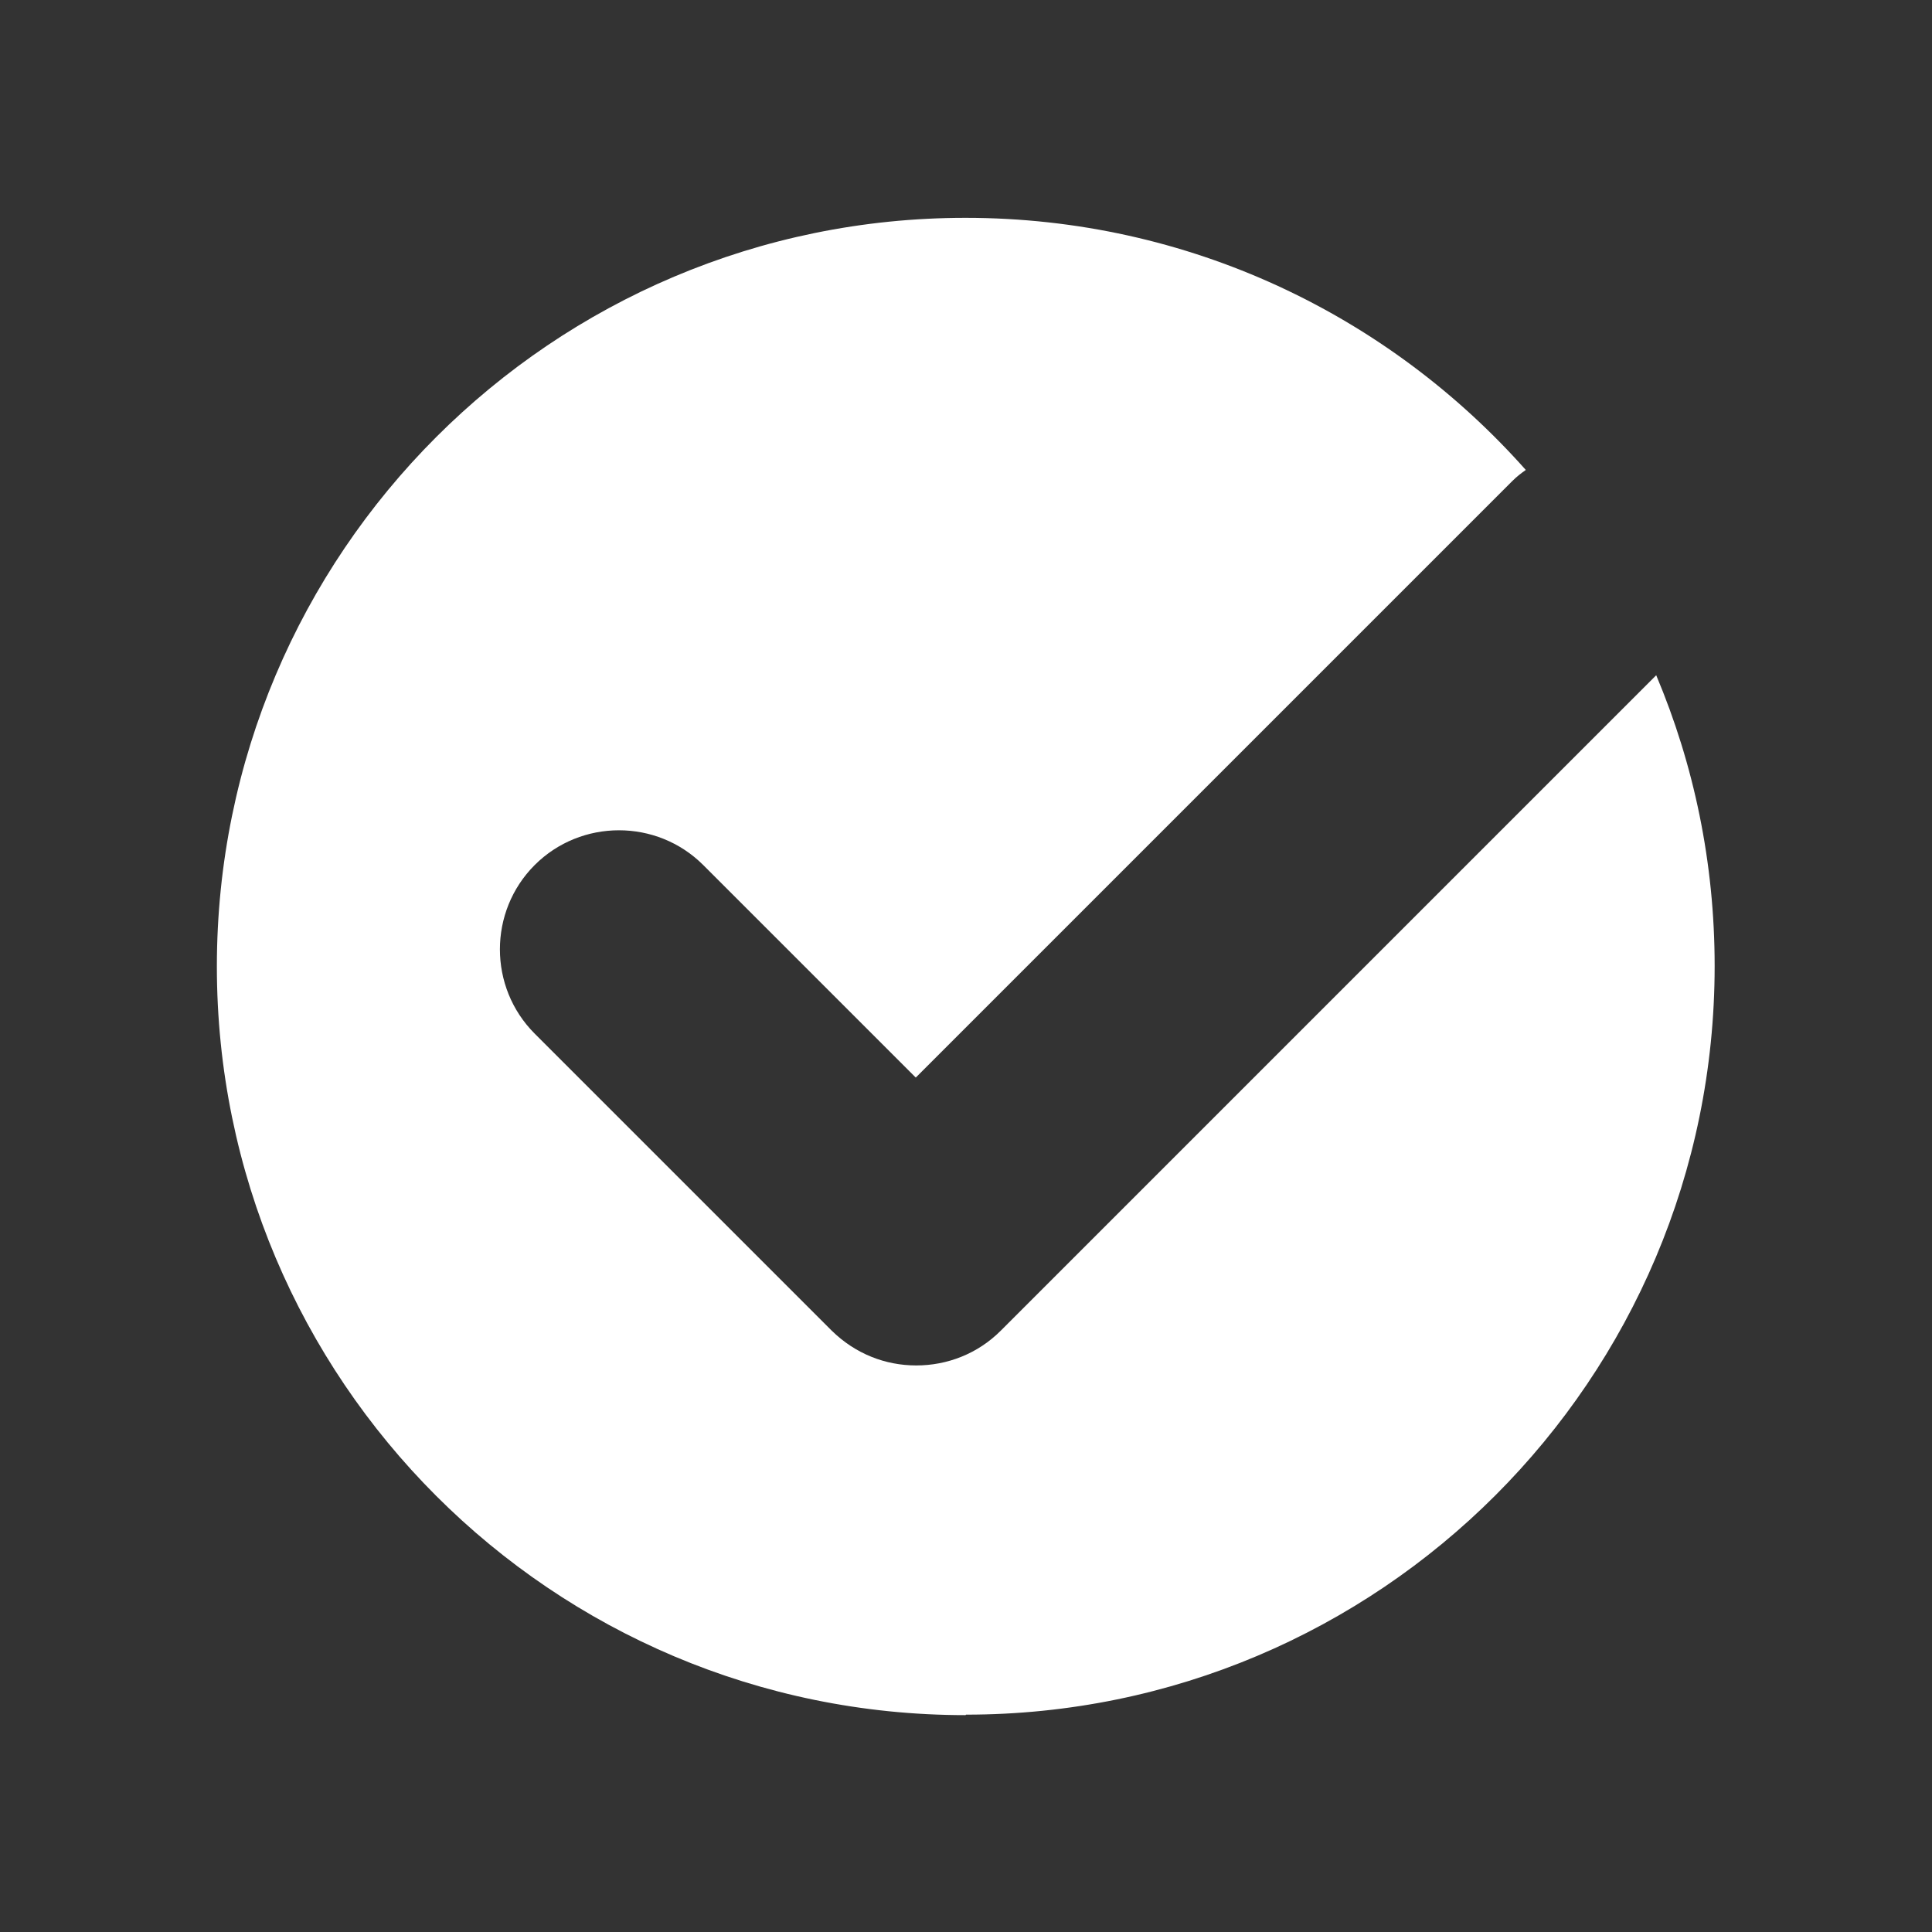 <?xml version="1.0" encoding="UTF-8"?>
<svg id="_圖層_1" data-name="圖層 1" xmlns="http://www.w3.org/2000/svg" viewBox="0 0 40 40">
  <rect x="0" y="0" width="40" height="40" fill="#333333" stroke="none"/>
  <defs>
    <style>
      .cls-1 {
        fill: #fff;
      }
    </style>
  </defs>
  <path class="cls-1" d="M20,35.5c8.56,0,15.5-6.94,15.5-15.5,0-2.14-.43-4.17-1.21-6.02l-13.57,13.57c-.48.48-1.11.72-1.75.72s-1.26-.24-1.75-.72l-6.15-6.15c-.96-.96-.96-2.53,0-3.49.96-.96,2.53-.96,3.49,0l4.4,4.4,12.35-12.35c.09-.09.18-.16.28-.23-2.84-3.2-6.98-5.22-11.6-5.22-8.56,0-15.5,6.94-15.5,15.5s6.94,15.5,15.5,15.5Z"/>
</svg>